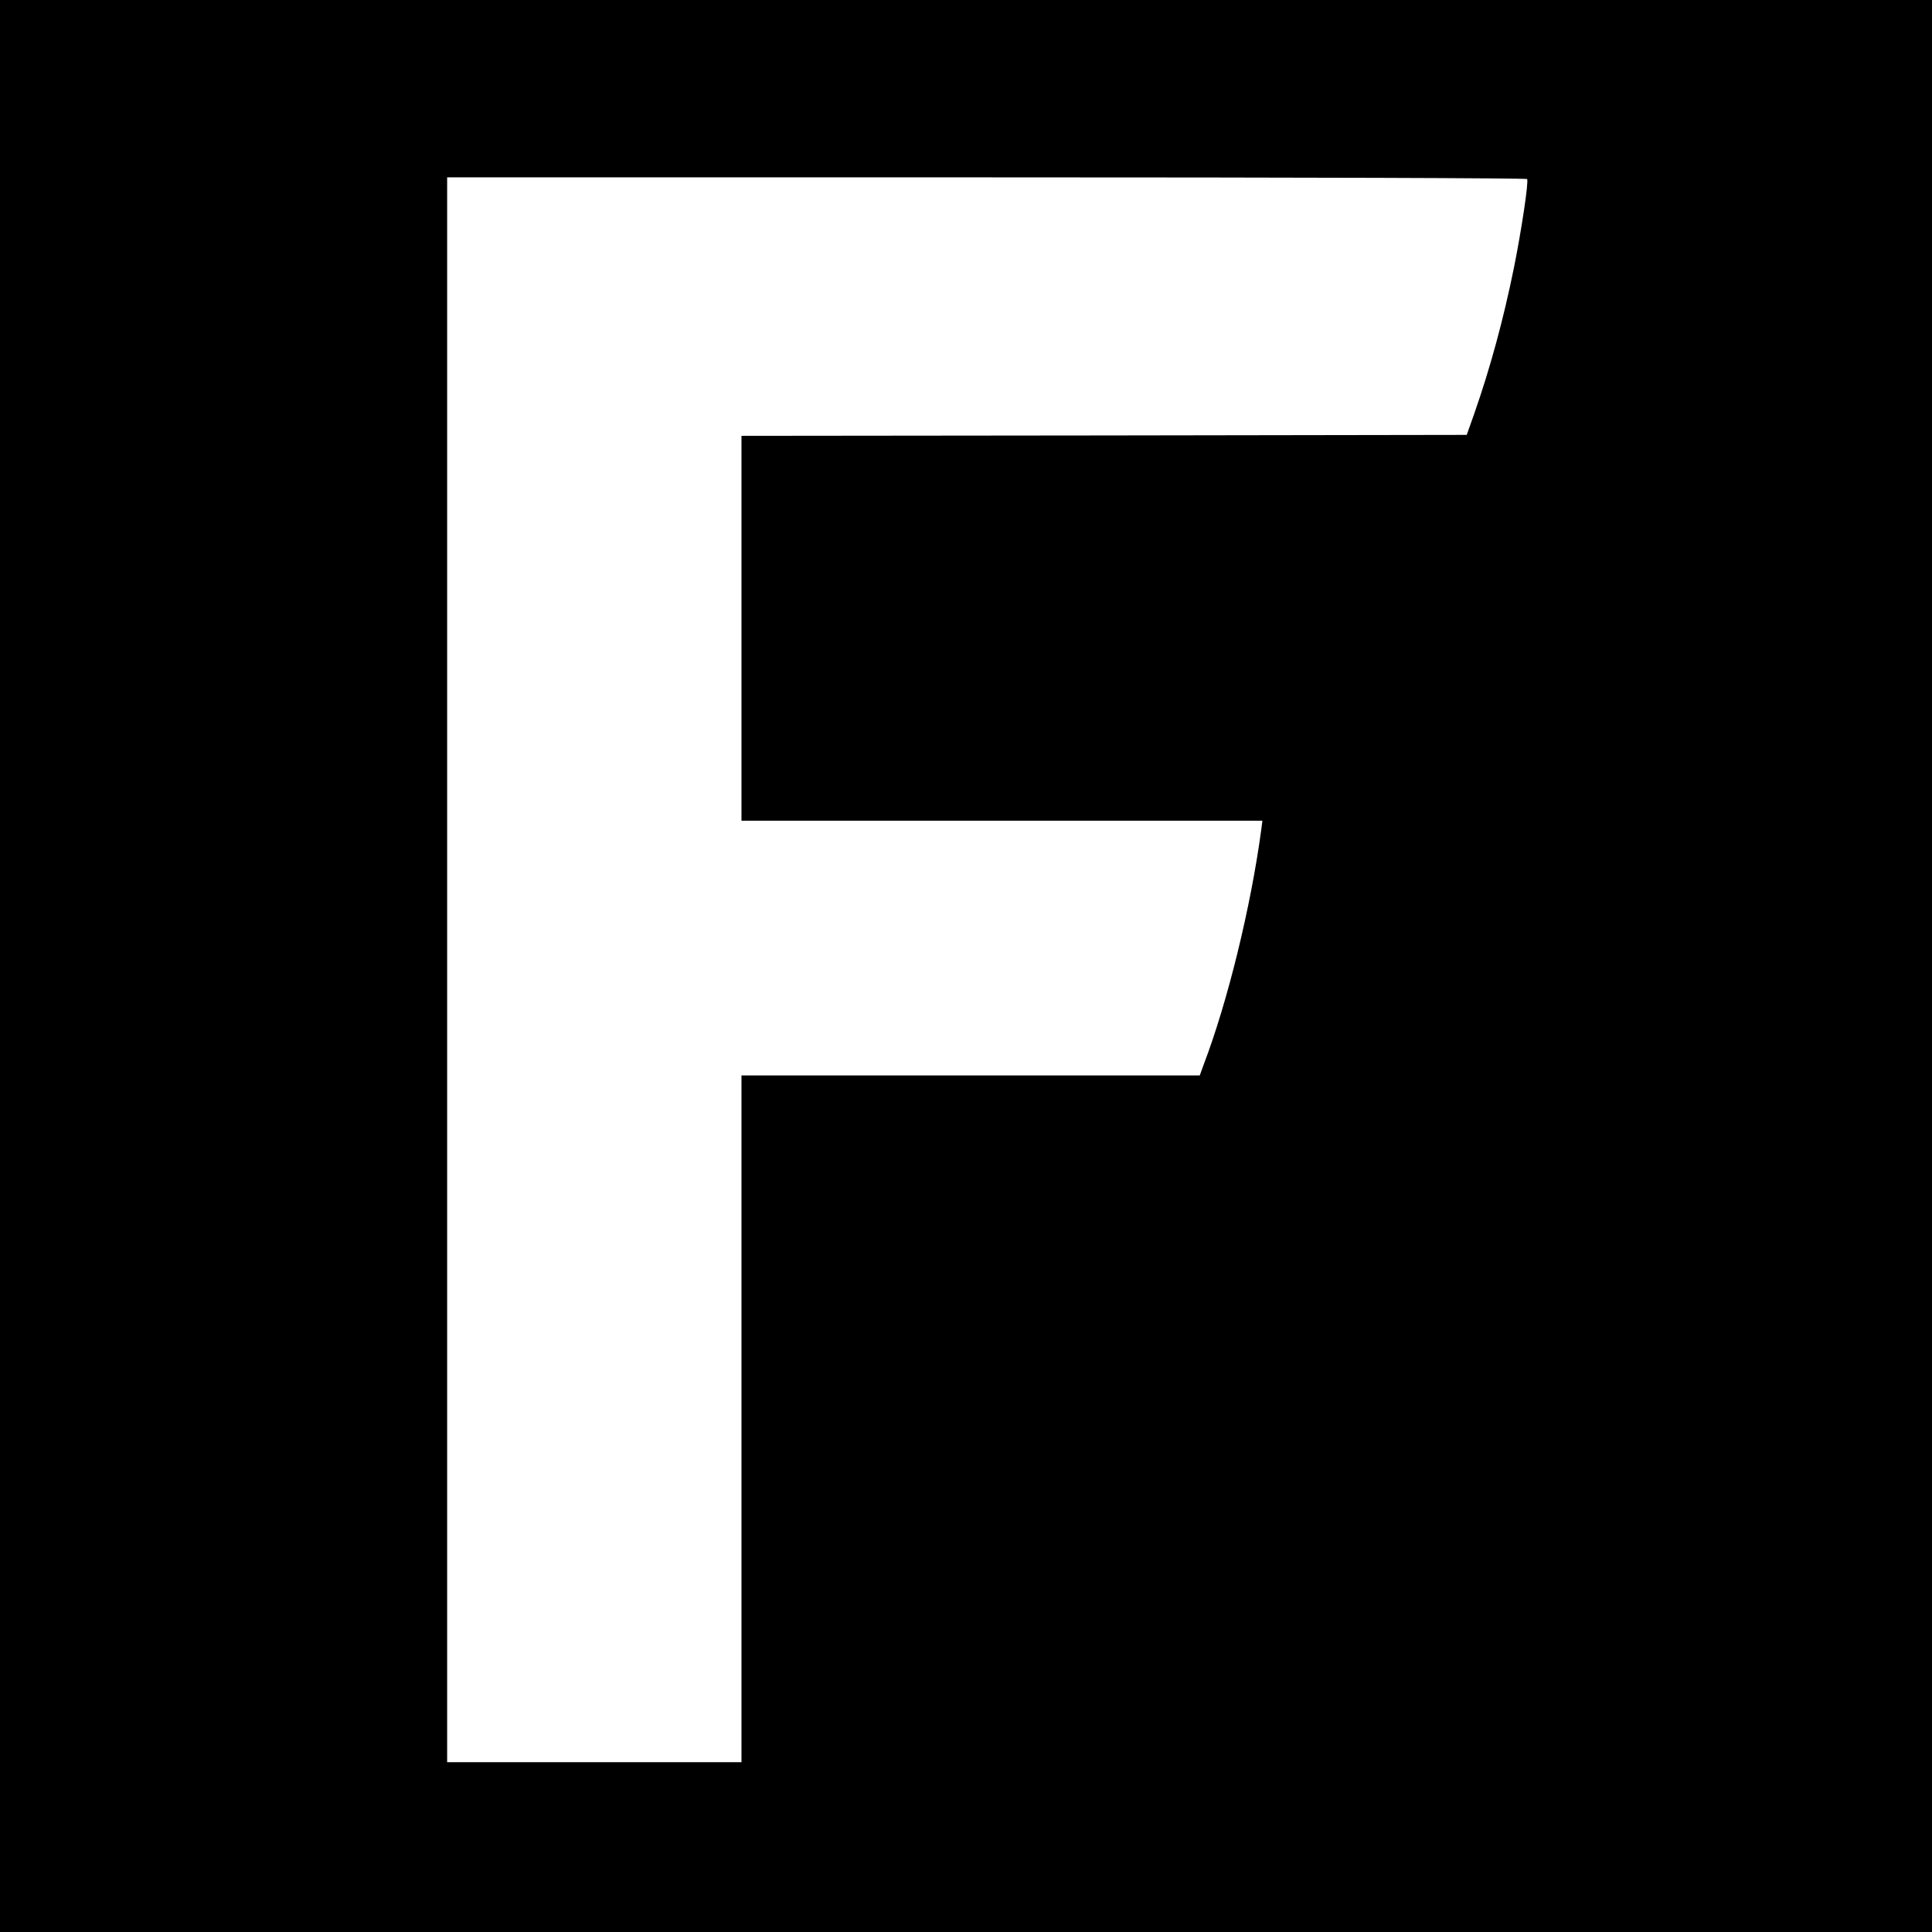 <?xml version="1.0" standalone="no"?>
<!DOCTYPE svg PUBLIC "-//W3C//DTD SVG 20010904//EN"
 "http://www.w3.org/TR/2001/REC-SVG-20010904/DTD/svg10.dtd">
<svg version="1.0" xmlns="http://www.w3.org/2000/svg"
 width="1024pt" height="1024pt" viewBox="0 0 1024 1024"
 preserveAspectRatio="xMidYMid meet">
<g transform="translate(0,1024) scale(0.1,-0.1)"
fill="#000000" stroke="none">
<path d="M0 5120 l0 -5120 5120 0 5120 0 0 5120 0 5120 -5120 0 -5120 0 0
-5120z m8094 4171 c9 -14 -30 -272 -70 -471 -56 -275 -125 -529 -211 -775
l-39 -110 -1922 -3 -1922 -2 0 -1020 0 -1020 1381 0 1380 0 -6 -47 c-55 -409
-178 -912 -305 -1245 l-21 -58 -1215 0 -1214 0 0 -1820 0 -1820 -780 0 -780 0
0 4200 0 4200 2859 0 c1715 0 2862 -4 2865 -9z"/>
</g>
</svg>
